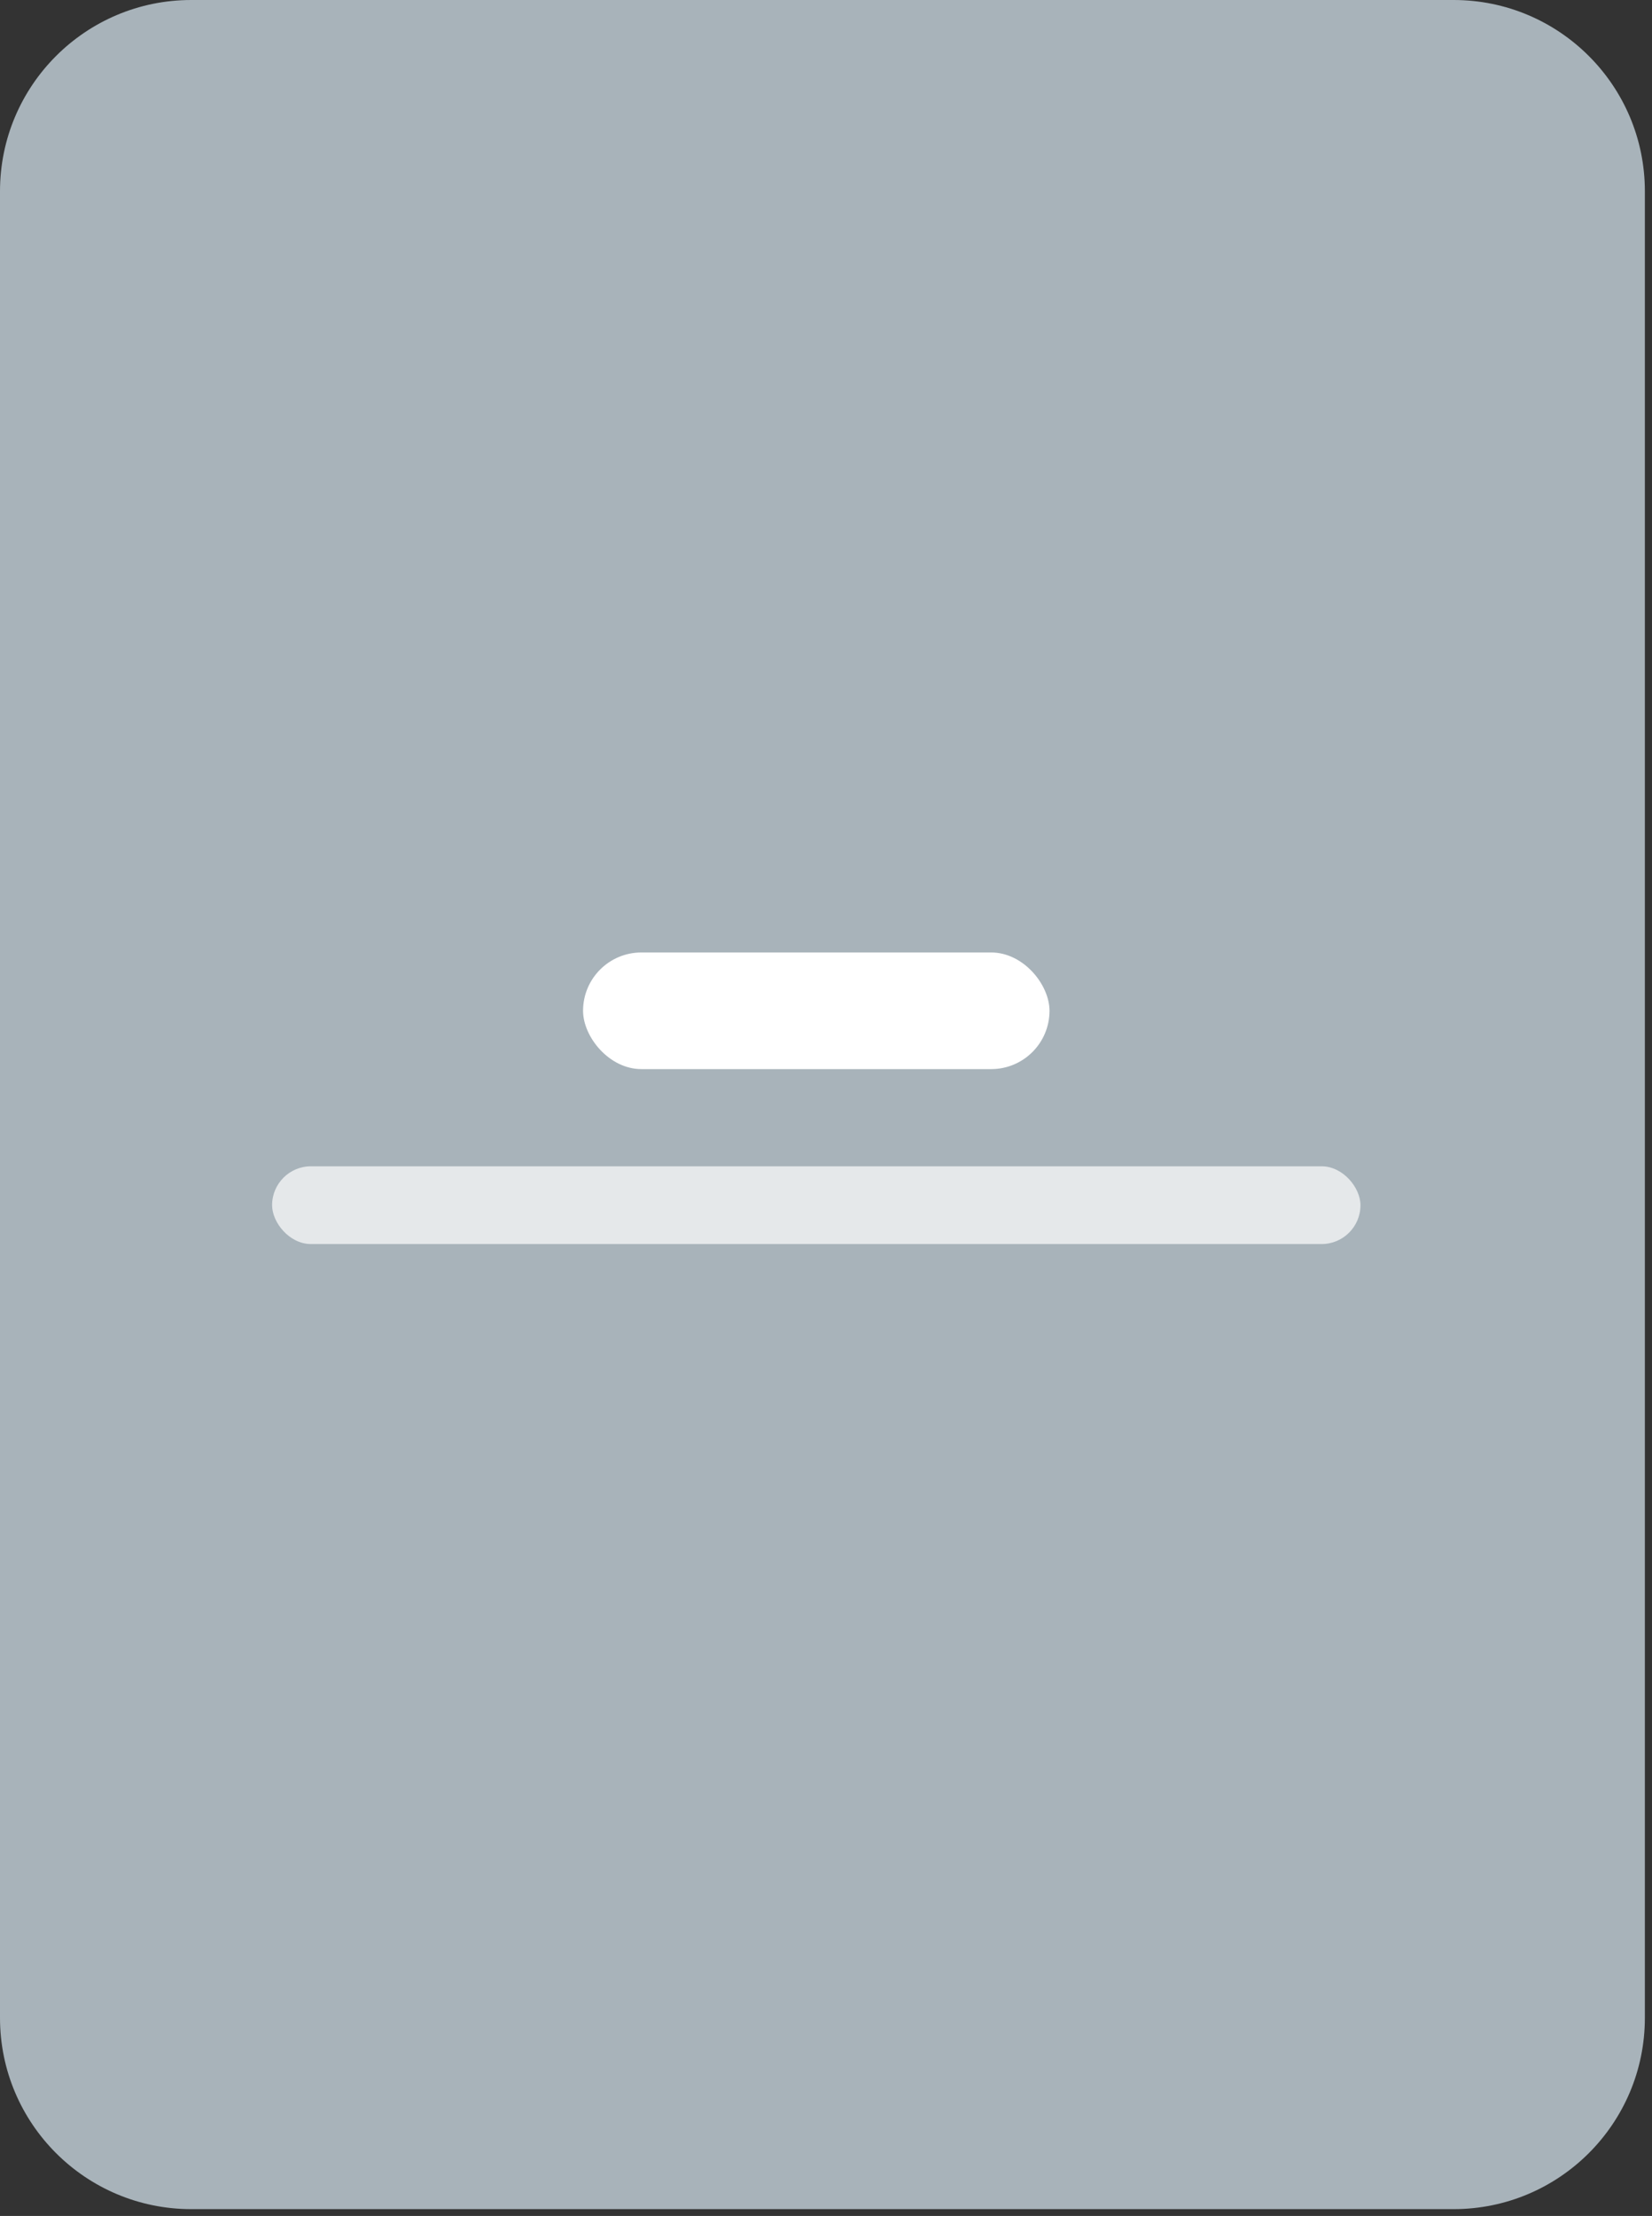 <svg xmlns="http://www.w3.org/2000/svg" fill="none" viewBox="0 0 85 114"><rect x="0" y="0" width="85" height="114" fill="#333333" stroke="none"/><path d="M74.793 0H9.84C4.406 0 0 4.406 0 9.841v93.967c0 5.435 4.406 9.841 9.841 9.841h64.952c5.435 0 9.84-4.406 9.84-9.841V9.841c0-5.435-4.405-9.841-9.84-9.841Z" fill="#A8B3BA"></path><rect x="30" y="49" width="24" height="6" rx="3" fill="#fff"></rect><rect x="14" y="60" width="56" height="4" rx="2" fill="#E5E8EA"></rect></svg>